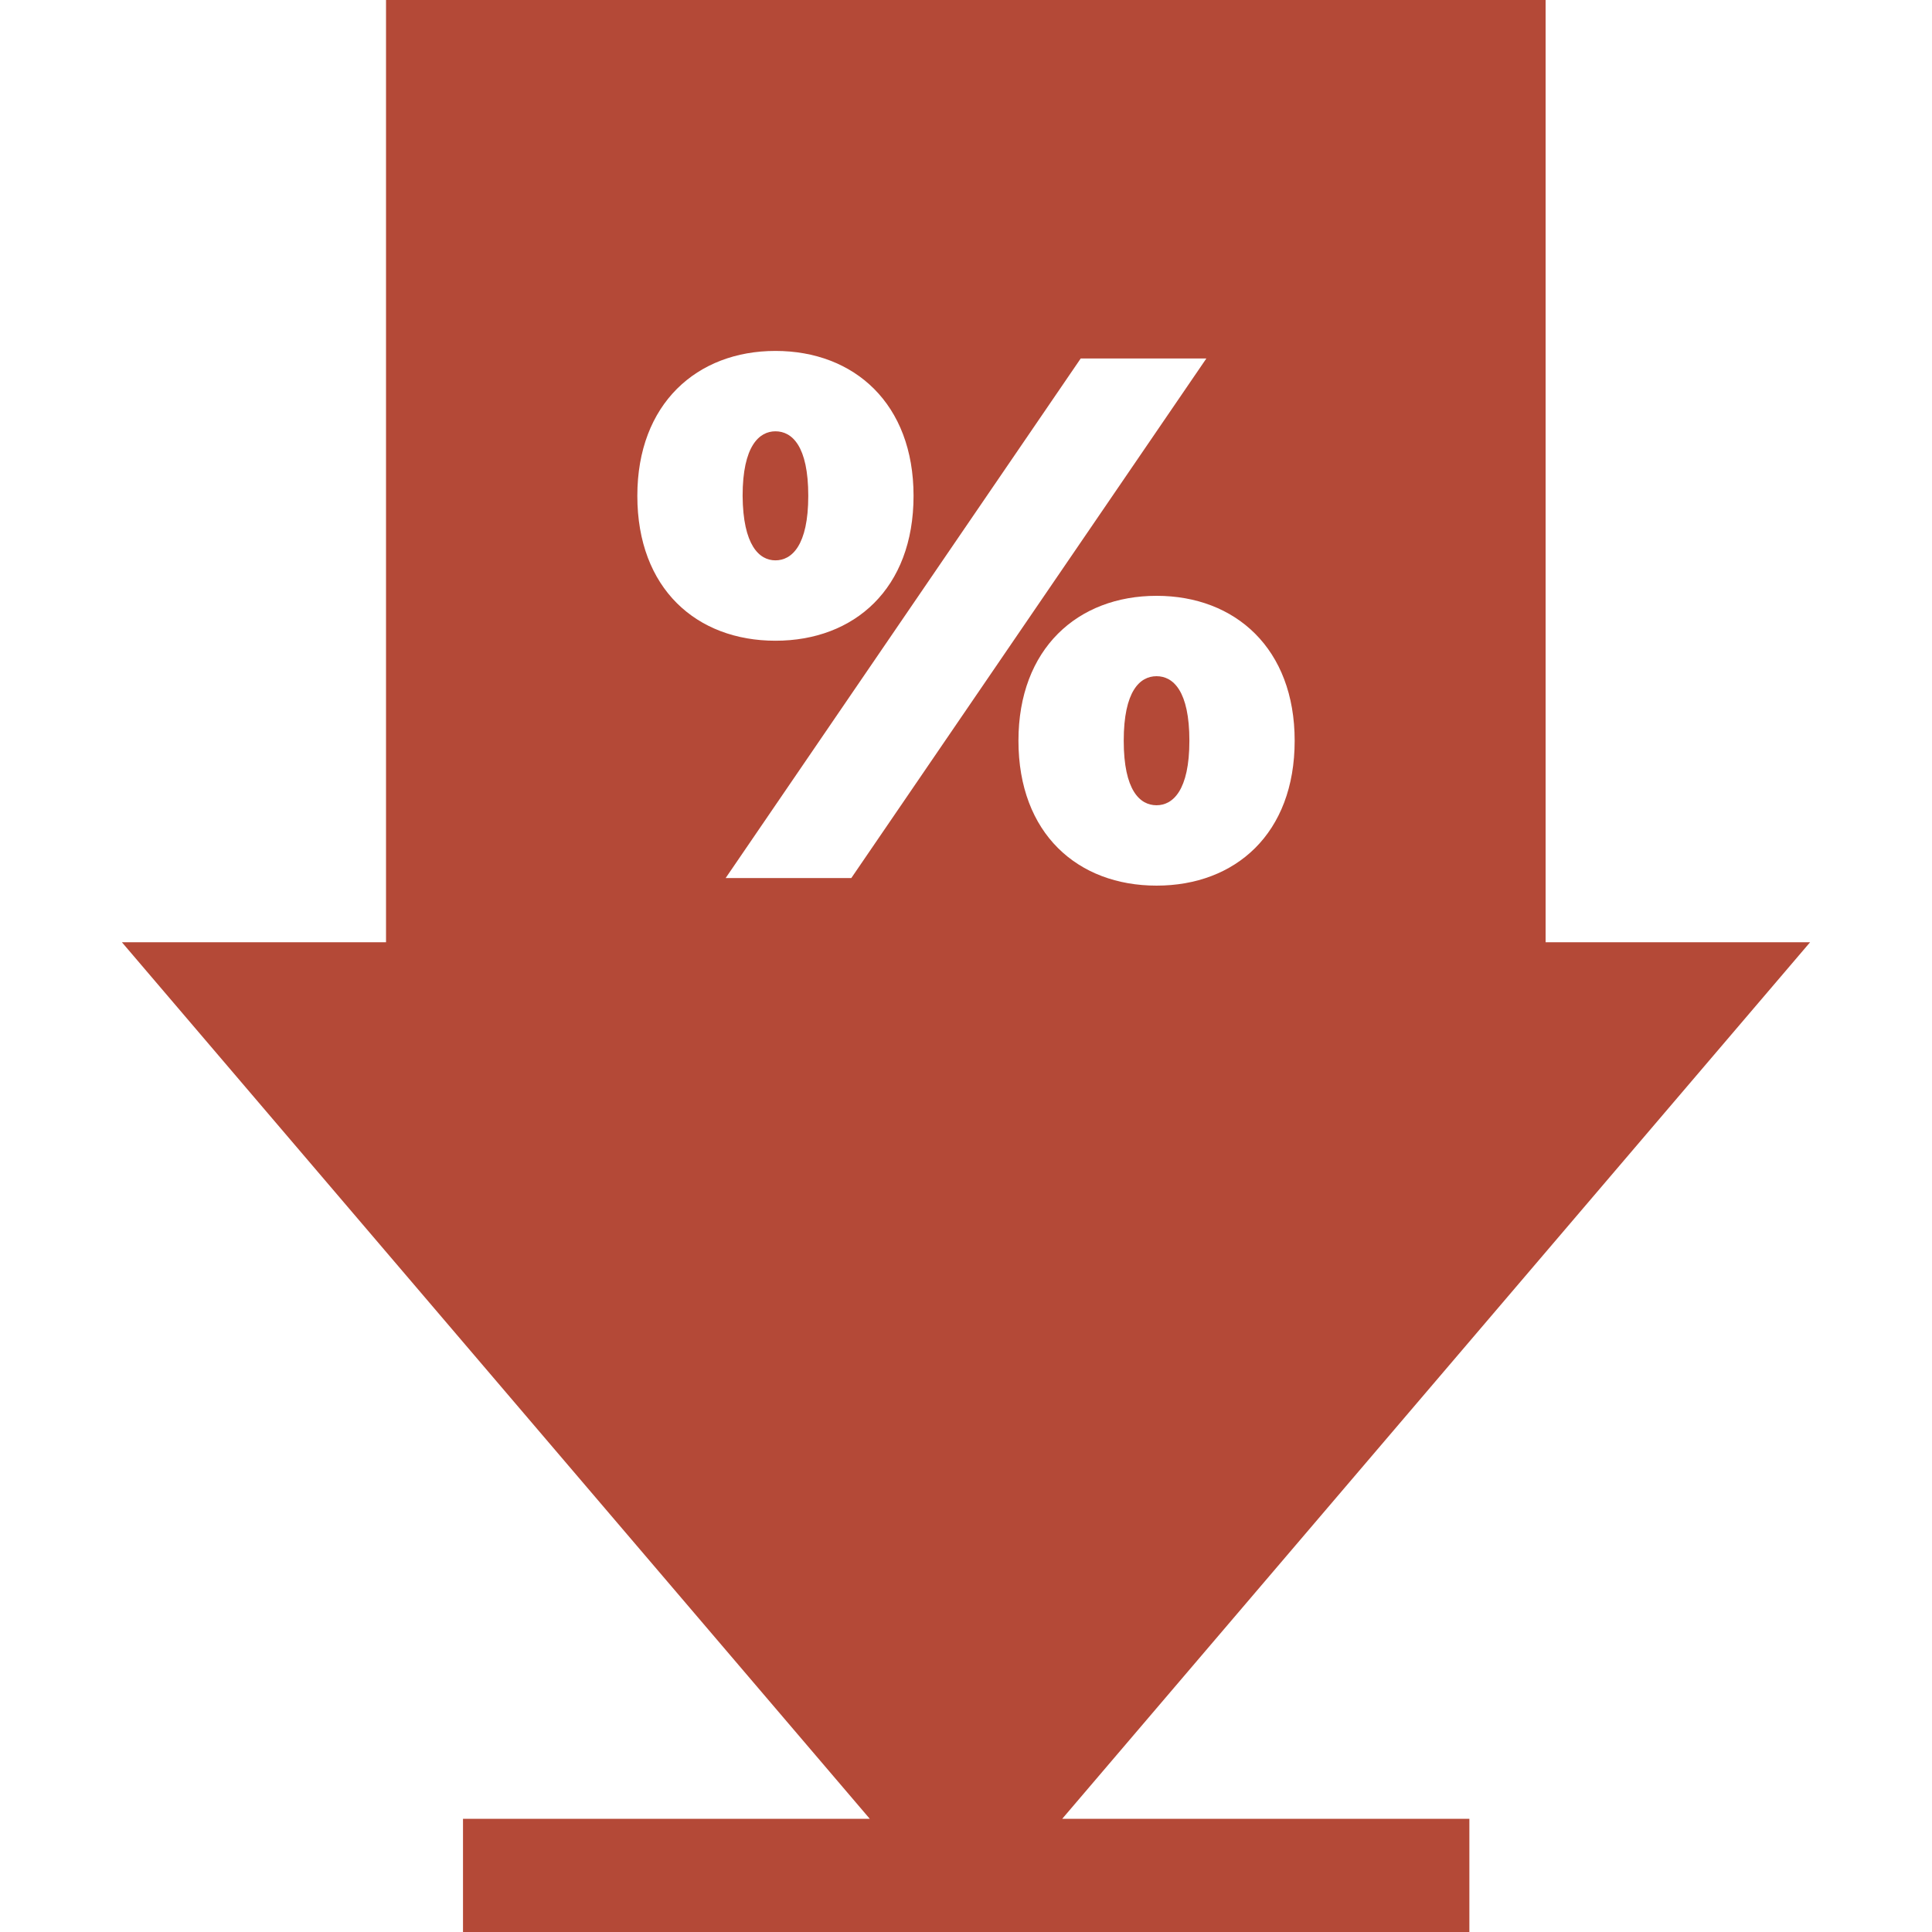 <?xml version="1.0" encoding="UTF-8"?> <!-- Generator: Adobe Illustrator 21.0.0, SVG Export Plug-In . SVG Version: 6.00 Build 0) --> <svg xmlns="http://www.w3.org/2000/svg" xmlns:xlink="http://www.w3.org/1999/xlink" id="Capa_1" x="0px" y="0px" viewBox="0 0 512 512" style="enable-background:new 0 0 512 512;" xml:space="preserve"> <style type="text/css"> .st0{fill:#B44937;} </style> <g> <g> <path class="st0" d="M306.5,213.4c4.3,0,8.7-3.9,8.7-17.1c0-13.2-4.3-17.1-8.7-17.1s-8.7,3.9-8.7,17.1 C297.8,209.5,302.1,213.4,306.5,213.4z"></path> <path class="st0" d="M205.5,148.5c4.3,0,8.7-3.9,8.7-17.1c0-13.2-4.3-17.1-8.7-17.1c-4.3,0-8.7,3.9-8.7,17.1 C196.9,144.5,201.2,148.5,205.5,148.5z"></path> <path class="st0" d="M479.7,249.7h-70.1V0H102.3v249.7h-70L230.5,482H122.7v30h266.7v-30H281.5L479.7,249.7z M205.5,93 c20.9,0,36.6,14,36.6,38.4c0,24.6-15.7,38.4-36.6,38.4s-36.6-13.8-36.6-38.4C168.9,107,184.7,93,205.5,93z M286.4,95h33.3 l-94.1,137.7h-33.3L286.4,95z M306.5,157.9c20.9,0,36.6,14,36.6,38.4c0,24.6-15.7,38.4-36.6,38.4c-20.9,0-36.6-13.8-36.6-38.4 C269.9,171.9,285.6,157.9,306.5,157.9z"></path> </g> </g> </svg> 